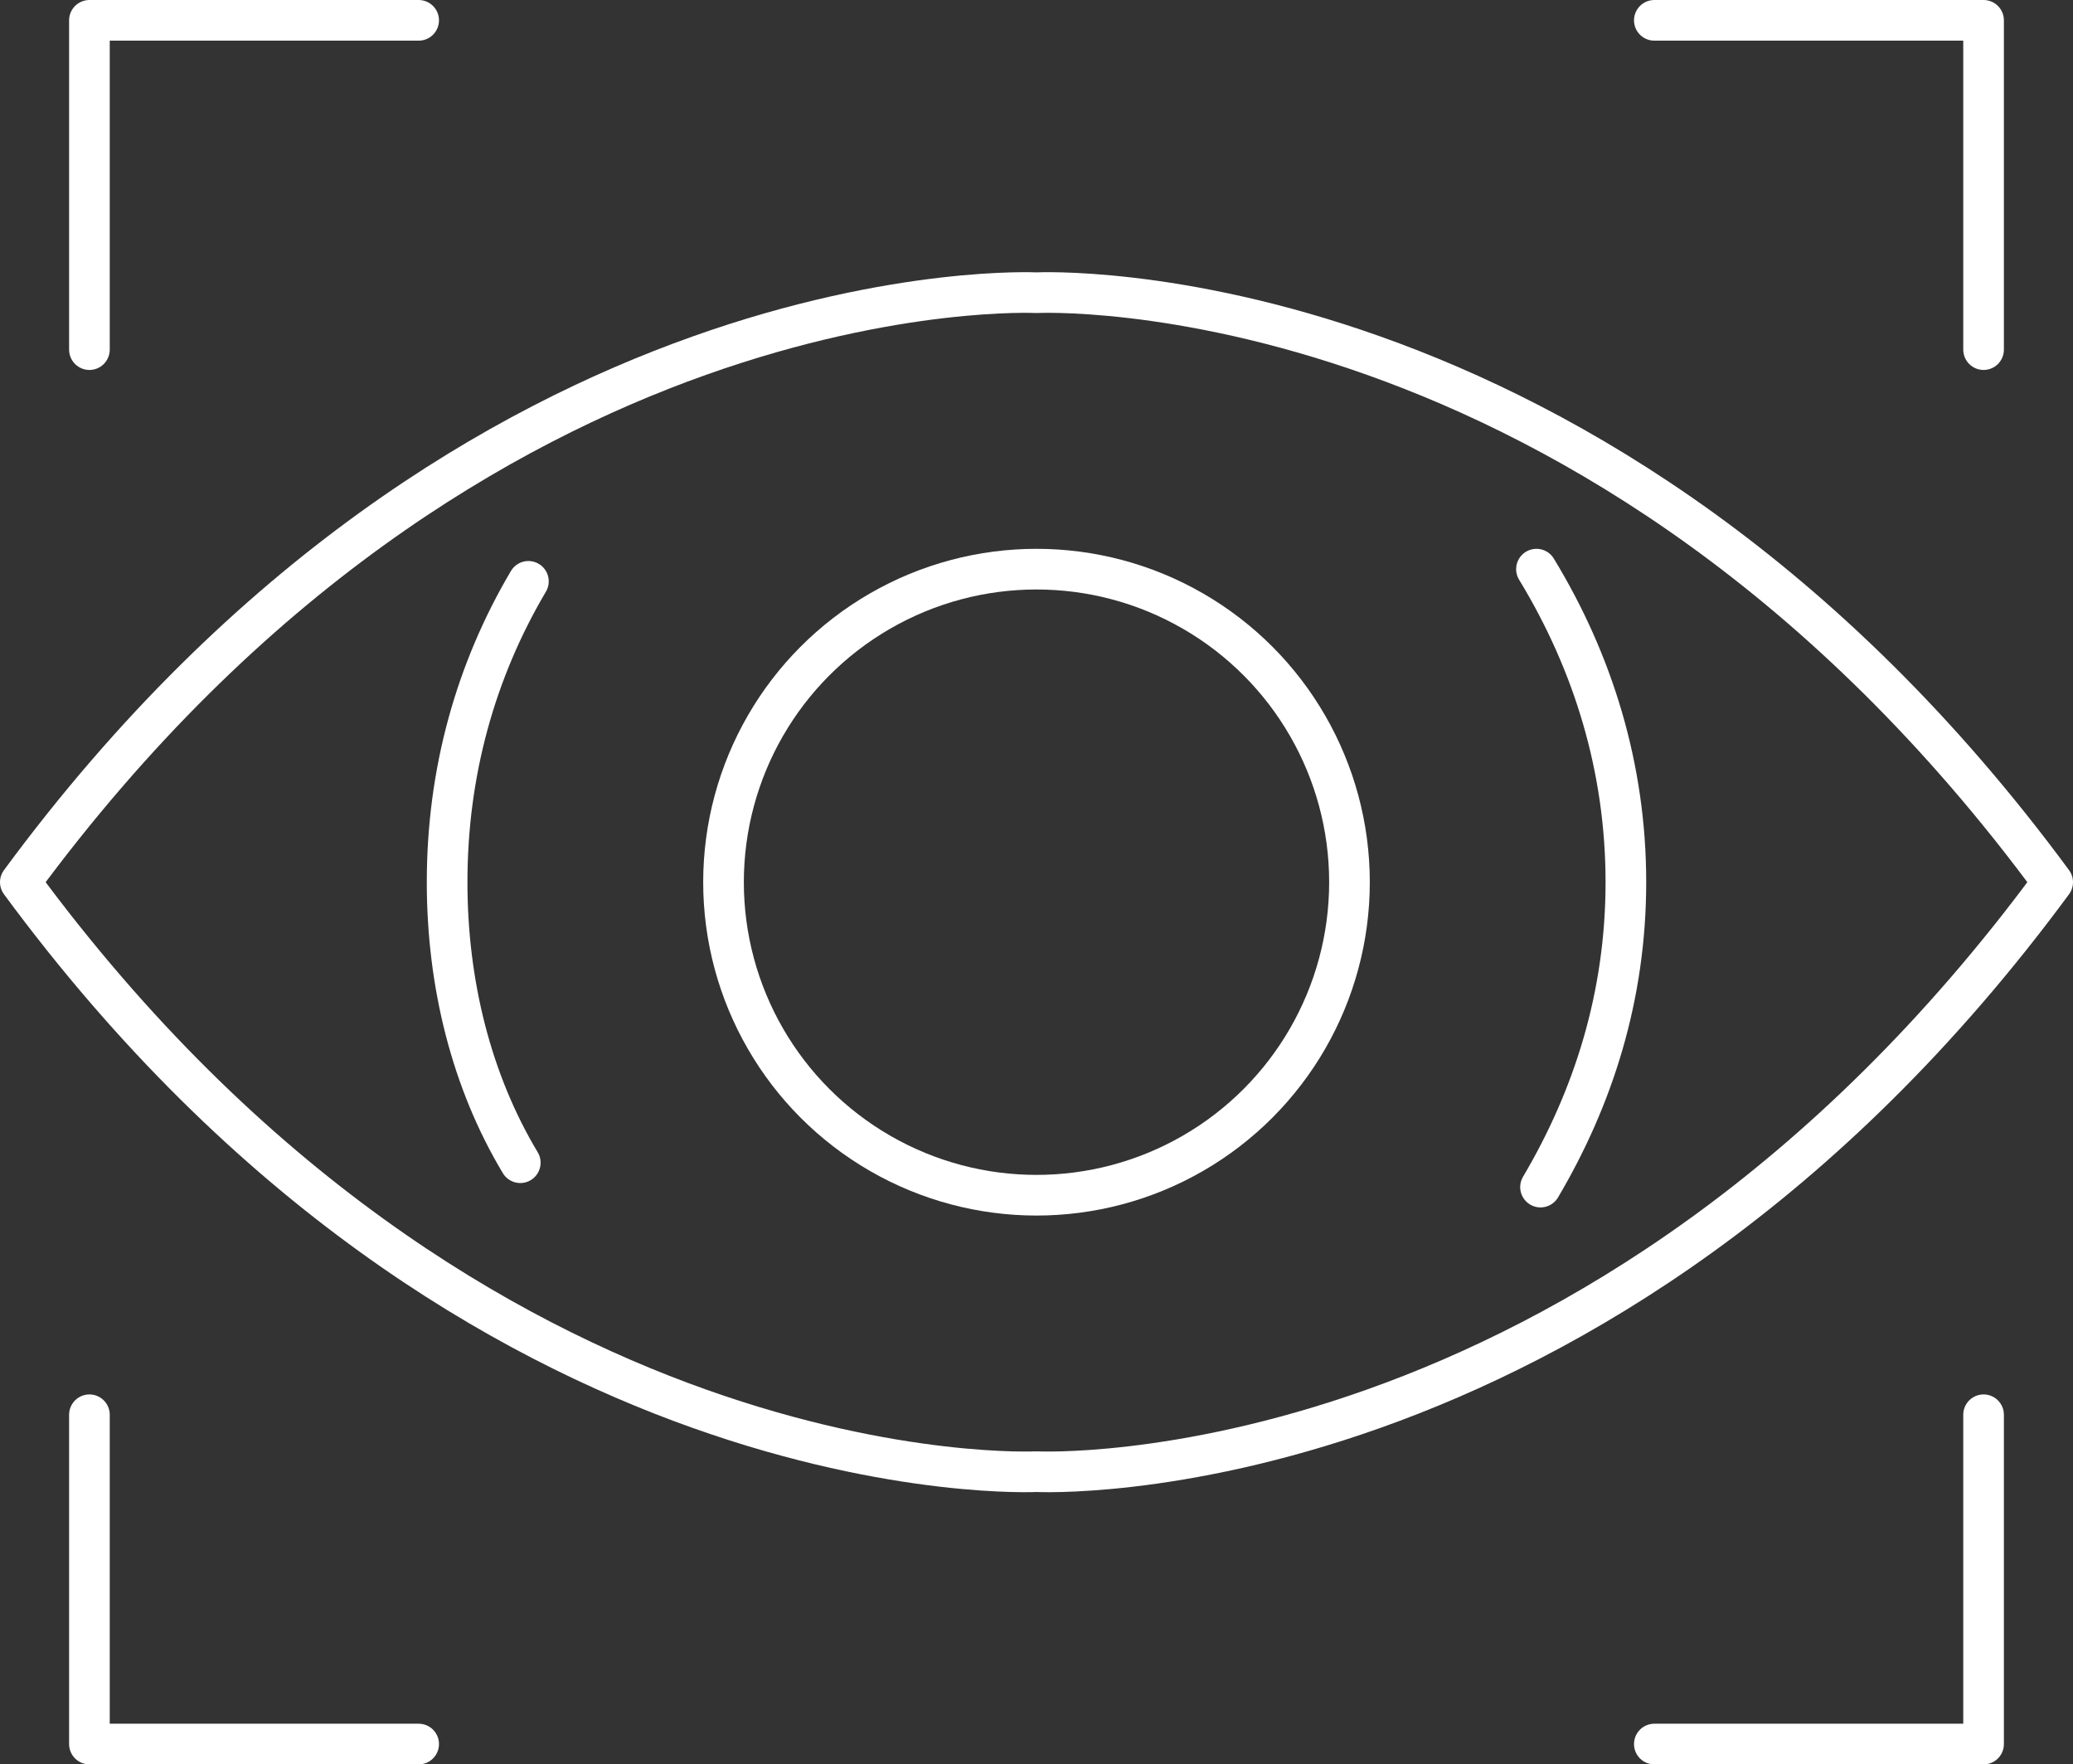 <?xml version="1.0" encoding="UTF-8"?> <svg xmlns="http://www.w3.org/2000/svg" xmlns:xlink="http://www.w3.org/1999/xlink" version="1.1" id="Ebene_1" x="0px" y="0px" viewBox="0 0 51 43.4" style="enable-background:new 0 0 51 43.4;" xml:space="preserve"><rect x="0" y="0" width="51" height="43.4" fill="#333333" stroke="none"/> <style type="text/css"> .st0{fill:none;stroke:#FFFFFF;stroke-linecap:round;stroke-linejoin:round;stroke-miterlimit:10;} </style> <g> <g> <polyline class="st0" points="40.7,0.5 48.8,0.5 48.8,8.6 "></polyline> <g> <polyline class="st0" points="10.3,42.9 2.2,42.9 2.2,34.8 "></polyline> <polyline class="st0" points="48.8,34.8 48.8,42.9 40.7,42.9 "></polyline> <polyline class="st0" points="2.2,8.6 2.2,0.5 10.3,0.5 "></polyline> </g> </g> <circle class="st0" cx="25.5" cy="21.7" r="7.7"></circle> <path class="st0" d="M37.9,29.2c1.3-2.2,2.1-4.7,2.1-7.5c0-2.8-0.8-5.4-2.2-7.7"></path> <path class="st0" d="M13,14.3c-1.3,2.2-2,4.7-2,7.4c0,2.5,0.6,4.9,1.8,6.9"></path> <path class="st0" d="M25.5,7.2c0,0,13.8-0.7,25,14.5c-11.2,15.2-25,14.5-25,14.5s-13.8,0.7-25-14.5C11.7,6.5,25.5,7.2,25.5,7.2z"></path> </g> </svg> 